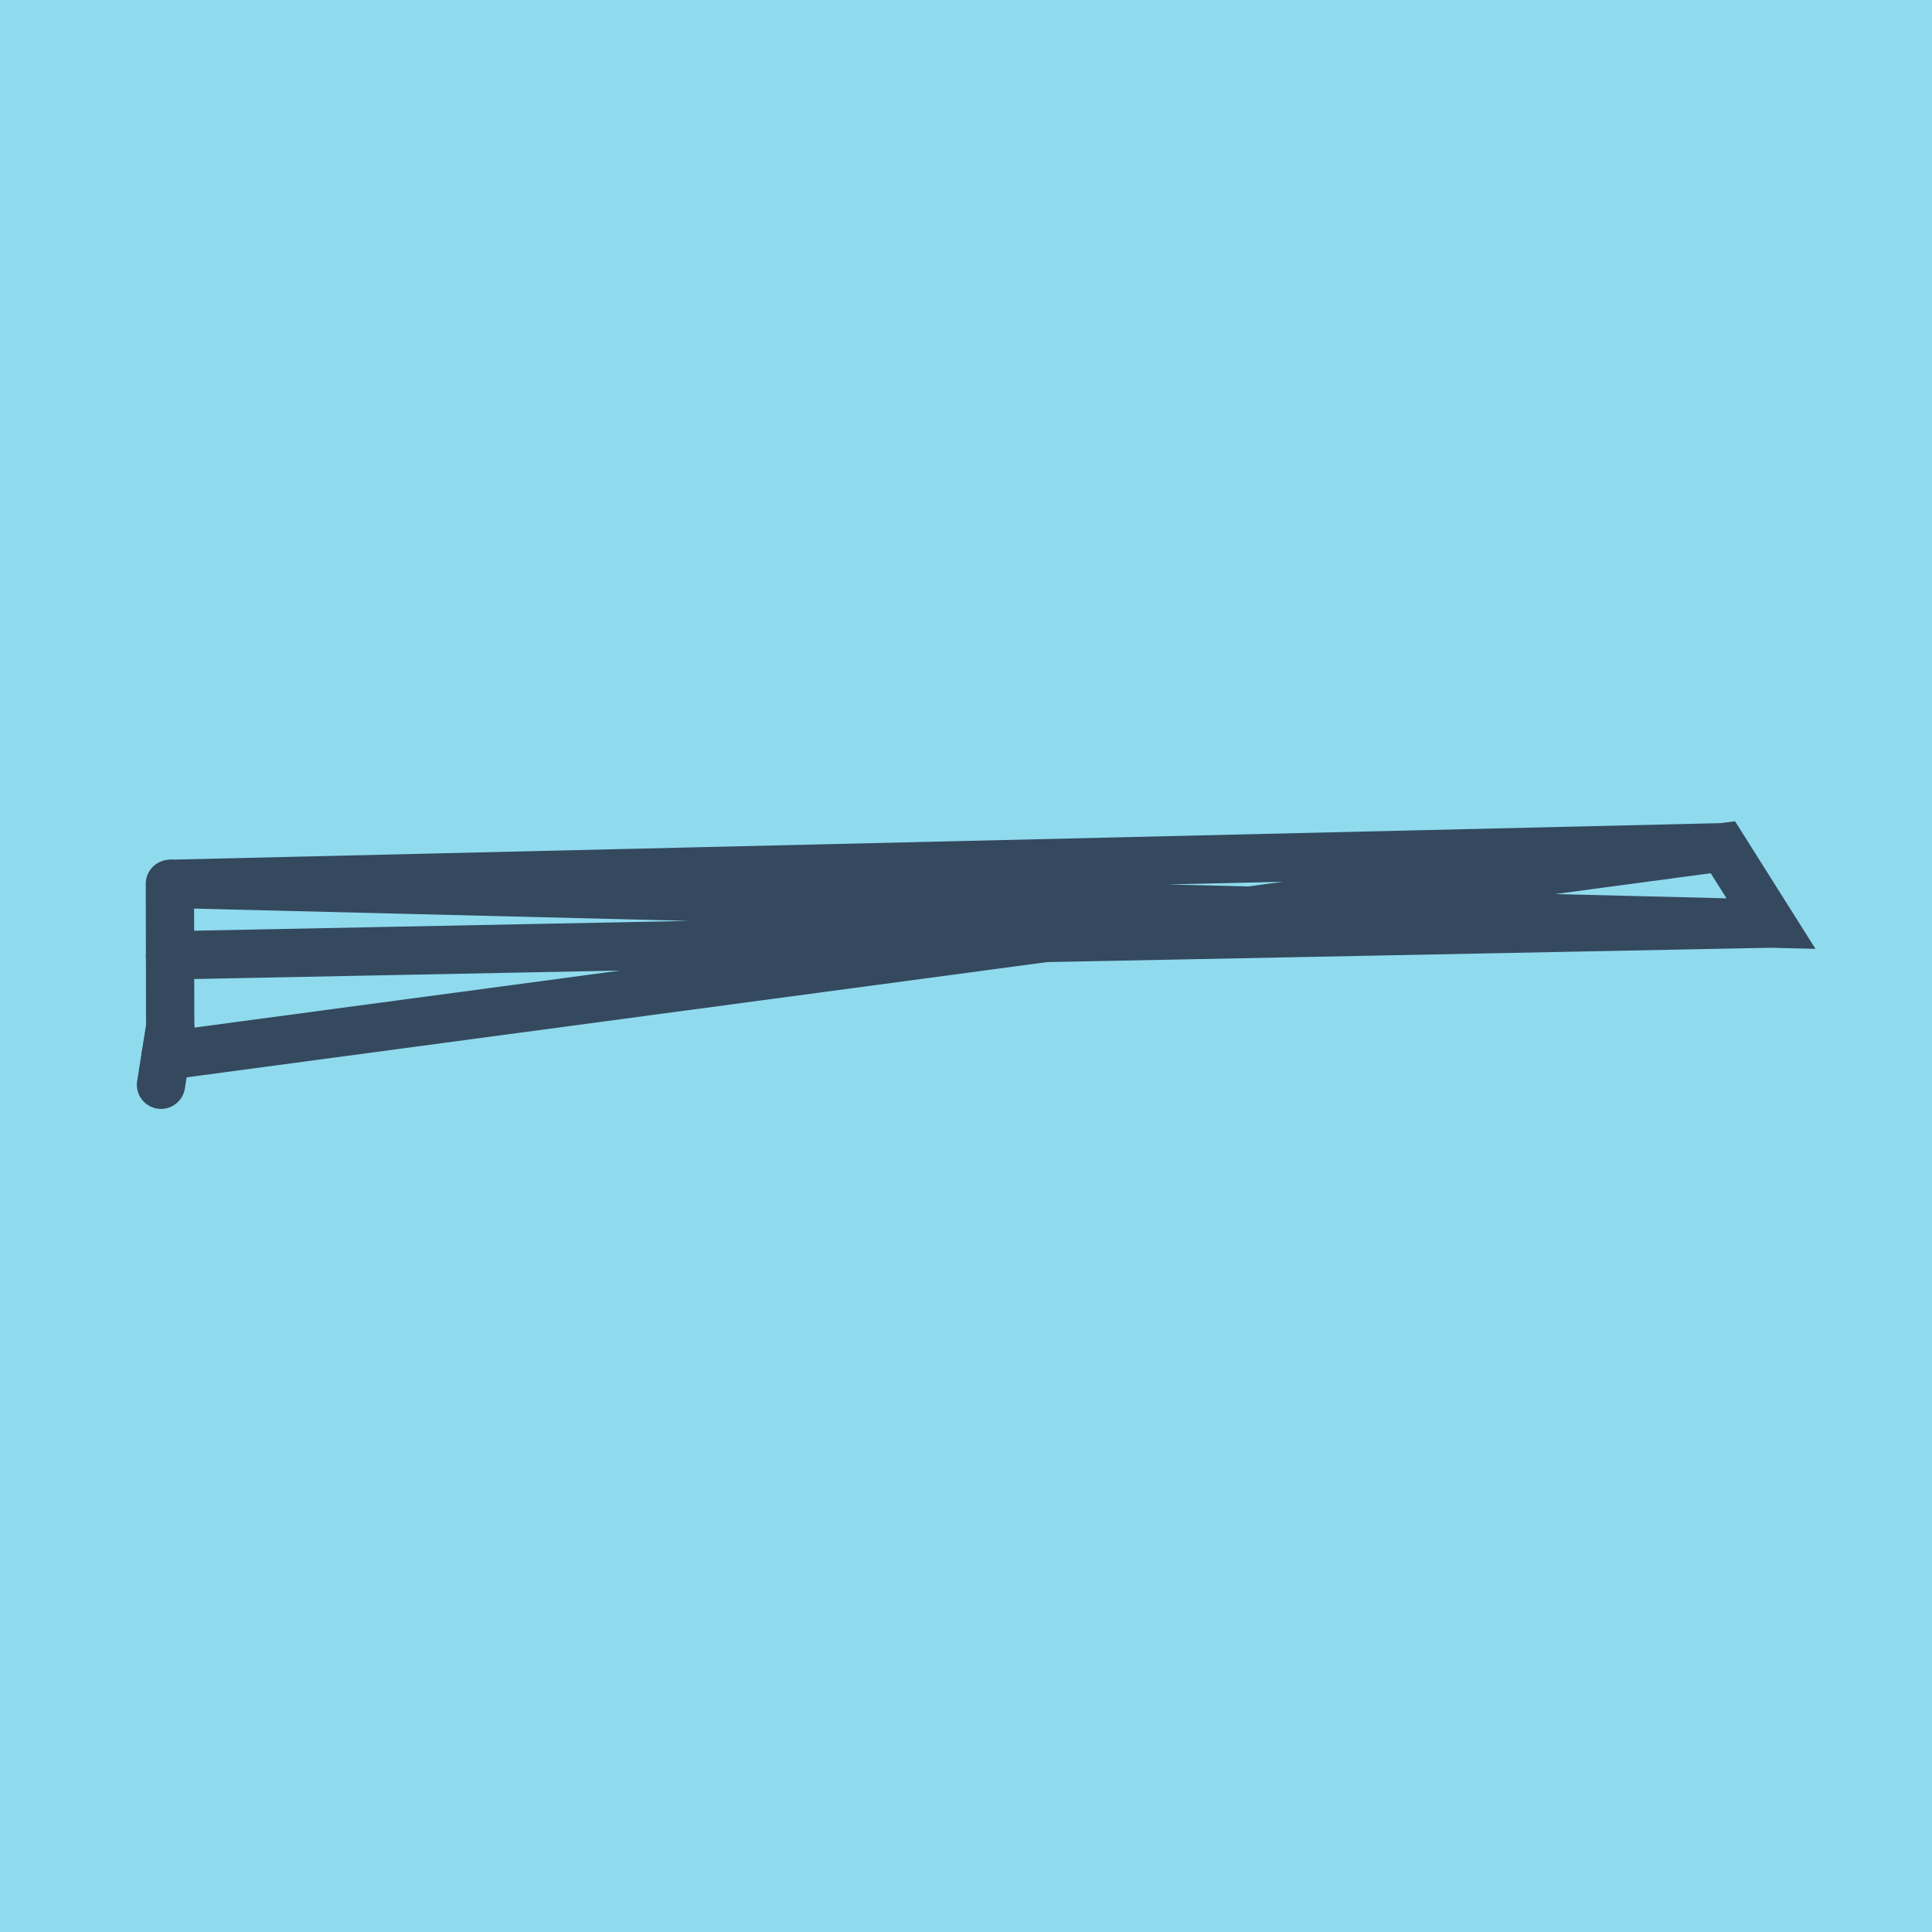 <?xml version="1.0" encoding="utf-8"?>
<!DOCTYPE svg PUBLIC "-//W3C//DTD SVG 1.1//EN" "http://www.w3.org/Graphics/SVG/1.1/DTD/svg11.dtd">
<svg xmlns="http://www.w3.org/2000/svg" xmlns:xlink="http://www.w3.org/1999/xlink" viewBox="-10 -10 120 120" preserveAspectRatio="xMidYMid meet">
	<path style="fill:#90daee" d="M-10-10h120v120H-10z"/>
			<polyline stroke-linecap="round" points="0.571,53.778 0.554,44.897 " style="fill:none;stroke:#34495e;stroke-width: 3px"/>
			<polyline stroke-linecap="round" points="0,57.377 0.571,53.778 " style="fill:none;stroke:#34495e;stroke-width: 3px"/>
			<polyline stroke-linecap="round" points="0.562,49.338 100,47.366 97.011,42.623 0.554,44.897 100,47.366 97.011,42.623 0.286,55.578 " style="fill:none;stroke:#34495e;stroke-width: 3px"/>
	</svg>
